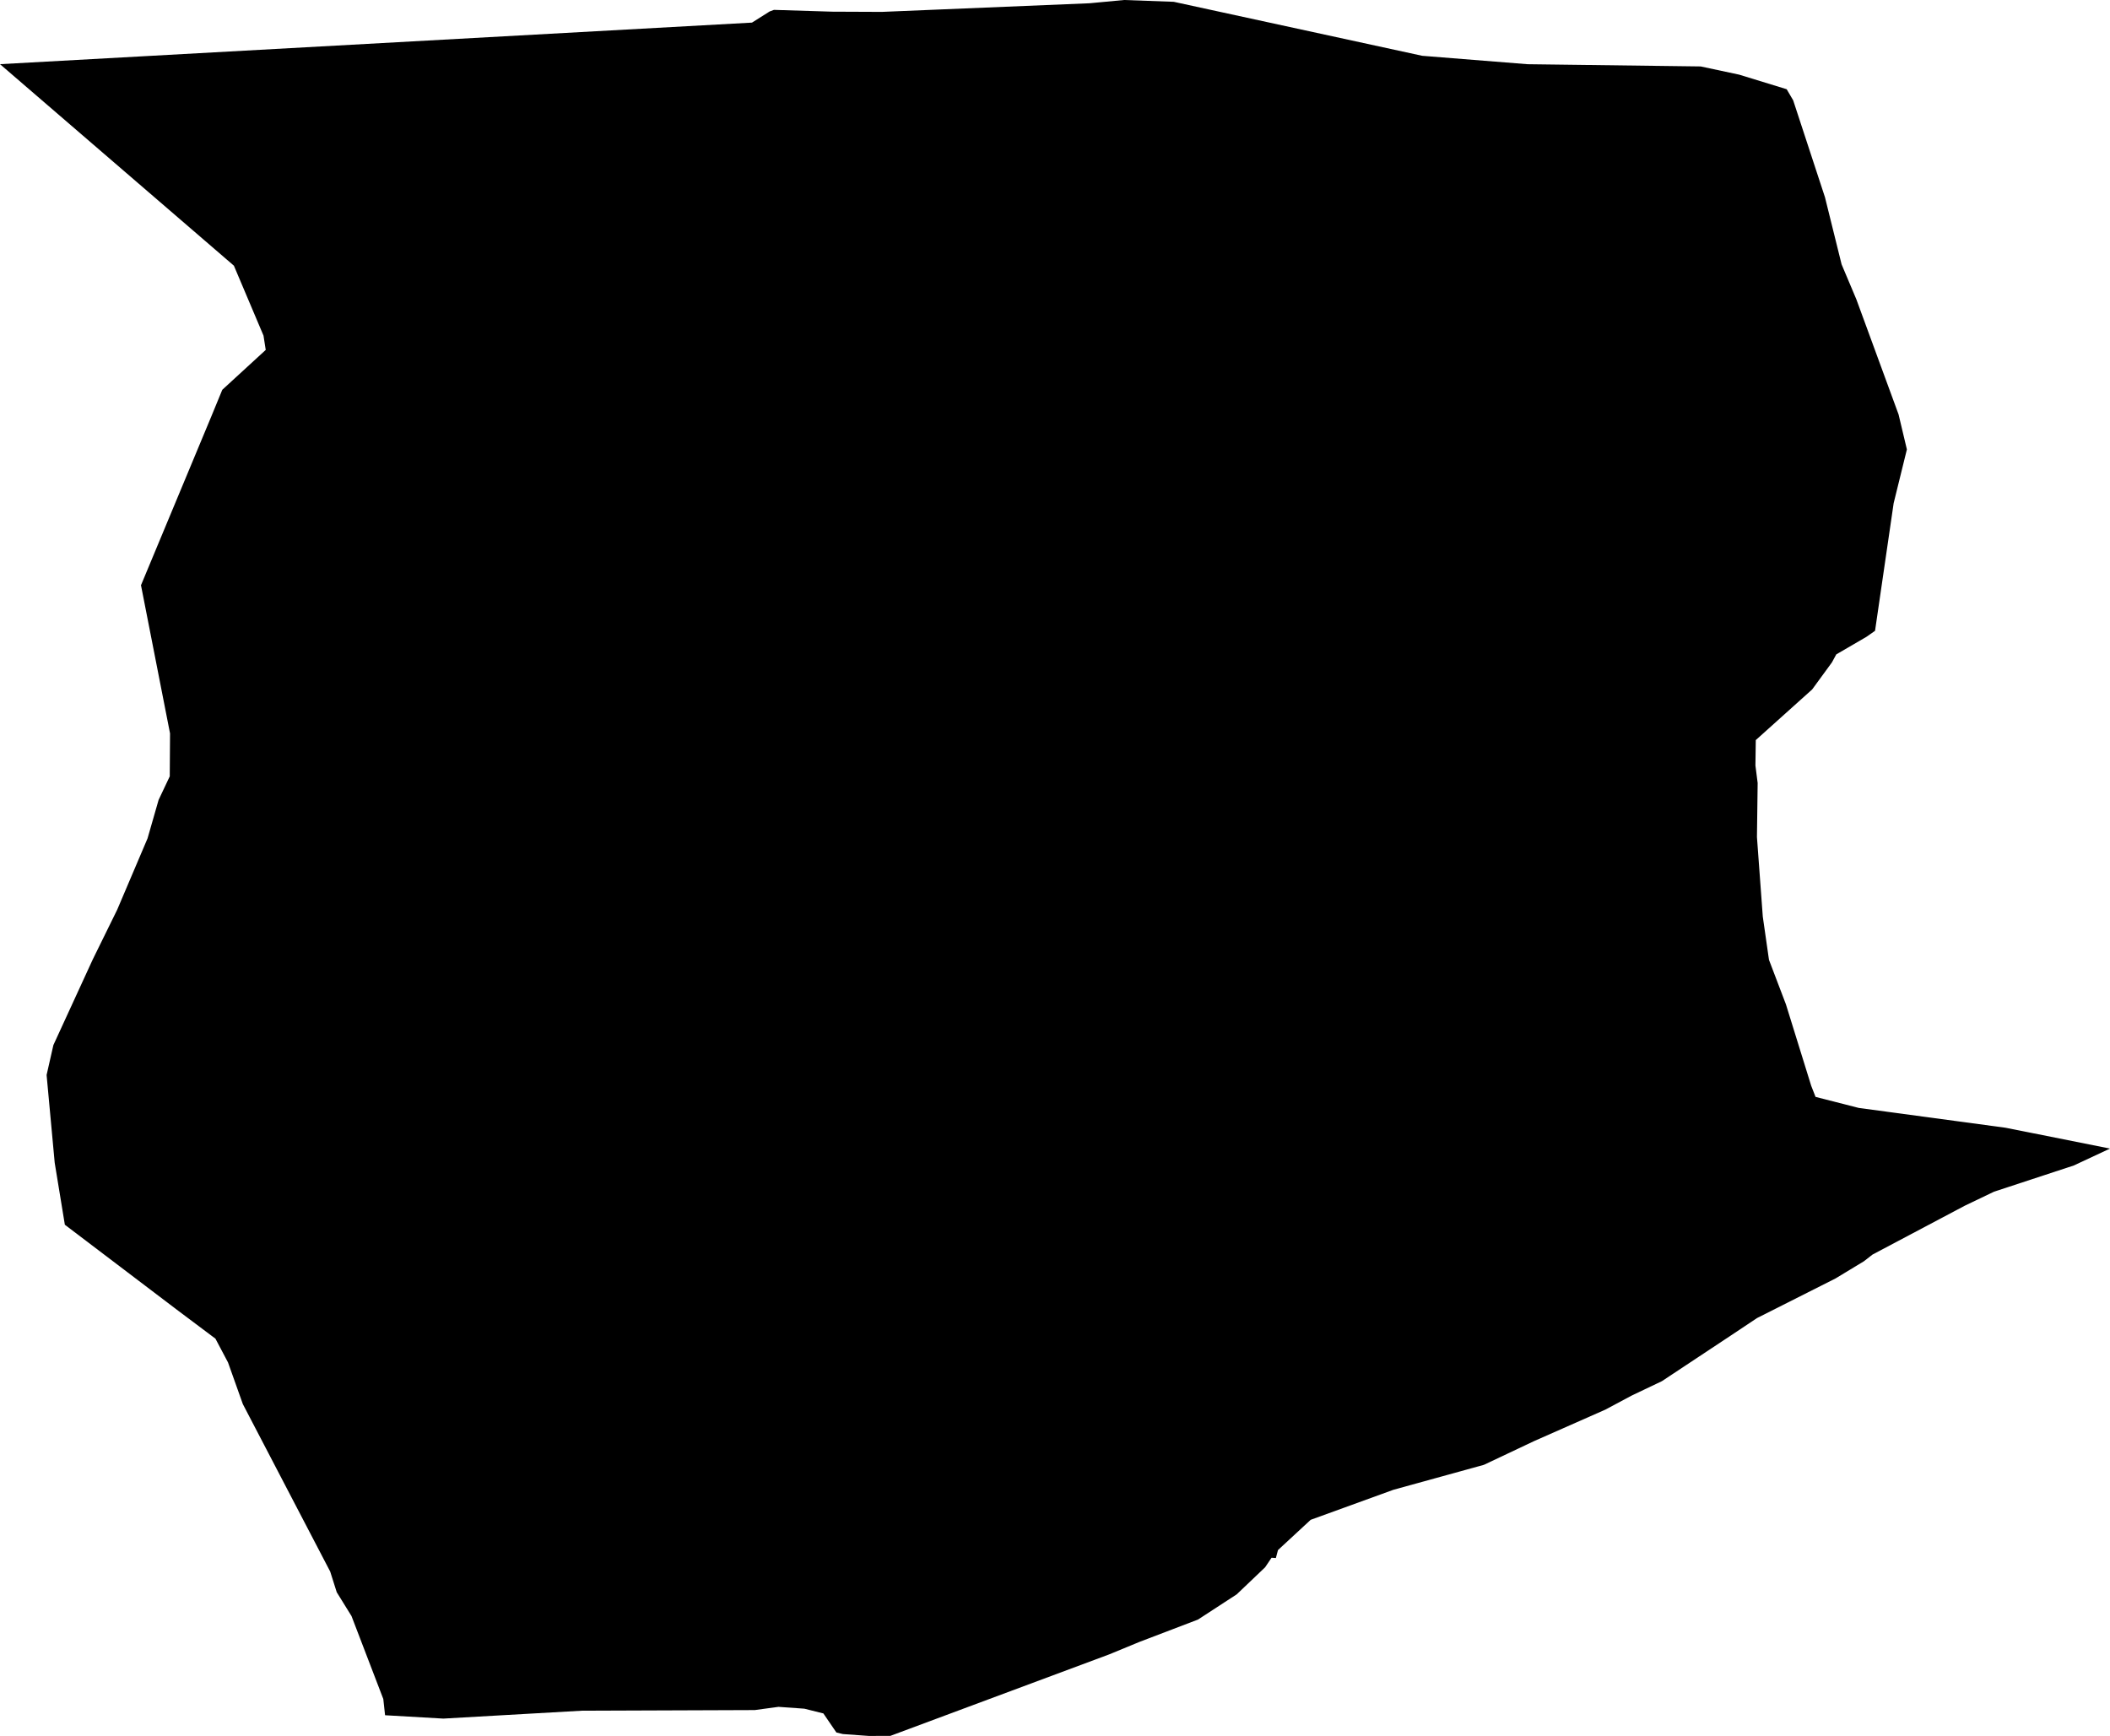 <svg width="1024" height="842.516" class="wof-locality" edtf:cessation="" edtf:inception="" id="wof-%!s(int64=101775183)" mz:is_ceased="-1" mz:is_current="1" mz:is_deprecated="-1" mz:is_superseded="0" mz:is_superseding="0" mz:latitude="42.750281" mz:longitude="2.810251" mz:max_latitude="42.768591" mz:max_longitude="2.837837" mz:min_latitude="42.719521" mz:min_longitude="2.778197" mz:uri="https://data.whosonfirst.org/101/775/183/101775183.geojson" viewBox="0 0 1024.00 842.52" wof:belongsto="85683169,102191581,404227943,404408119,85633147,1108826387,136253037,102069847" wof:country="FR" wof:id="101775183" wof:lastmodified="1690900402" wof:name="Baixas" wof:parent_id="404408119" wof:path="101/775/183/101775183.geojson" wof:placetype="locality" wof:repo="whosonfirst-data-admin-fr" wof:superseded_by="" wof:supersedes="" xmlns="http://www.w3.org/2000/svg" xmlns:edtf="x-urn:namespaces#edtf" xmlns:mz="x-urn:namespaces#mz" xmlns:wof="x-urn:namespaces#wof"><path d="M186.875 832.472,186.016 824.591,170.581 784.328,163.421 772.773,160.245 762.746,117.853 681.465,110.659 661.256,104.546 649.701,85.866 635.69,31.472 594.414,26.544 564.333,22.612 521.735,25.909 507.21,45.019 465.642,56.866 441.536,71.598 406.922,76.972 388.224,82.38 376.789,82.518 355.962,68.421 284.038,102.469 202.31,107.877 189.176,128.962 169.825,127.88 162.889,113.509 128.944,0 31.146,364.942 10.971,373.509 5.563,375.604 4.79,403.9 5.666,427.989 5.769,528.775 1.58,545.532 0,569.621 0.876,690.204 27.077,741.335 31.163,825.364 32.245,844.027 36.228,867.086 43.302,870.245 48.693,885.681 95.755,893.751 128.326,900.911 145.29,921.394 201.143,925.429 218.124,919.007 244.222,909.976 306.153,905.787 309.089,891.158 317.605,889.063 321.468,879.466 334.603,852.097 359.19,851.925 371.535,853.007 380.034,852.664 406.269,855.497 444.867,858.501 465.848,866.726 487.447,878.985 526.955,881.097 532.363,902.061 537.72,973.298 547.335,1024 557.448,1006.435 565.655,967.718 578.378,953.501 585.194,908.757 608.889,904.585 612.134,890.78 620.495,852.732 639.691,840.181 648.053,806.529 670.339,791.9 677.31,779.143 684.126,744.426 699.459,720.182 710.928,676.245 723.05,636.085 737.627,620.221 752.307,619.19 756.17,617.096 756.033,613.971 760.669,600.184 773.803,581.383 786.045,552.95 796.897,538.304 802.94,432.075 842.499,421.619 842.516,409.051 841.606,405.909 840.851,399.59 831.597,390.37 829.296,377.802 828.403,366.298 829.965,282.338 830.274,215.153 834.103,186.875 832.472 Z"/></svg>